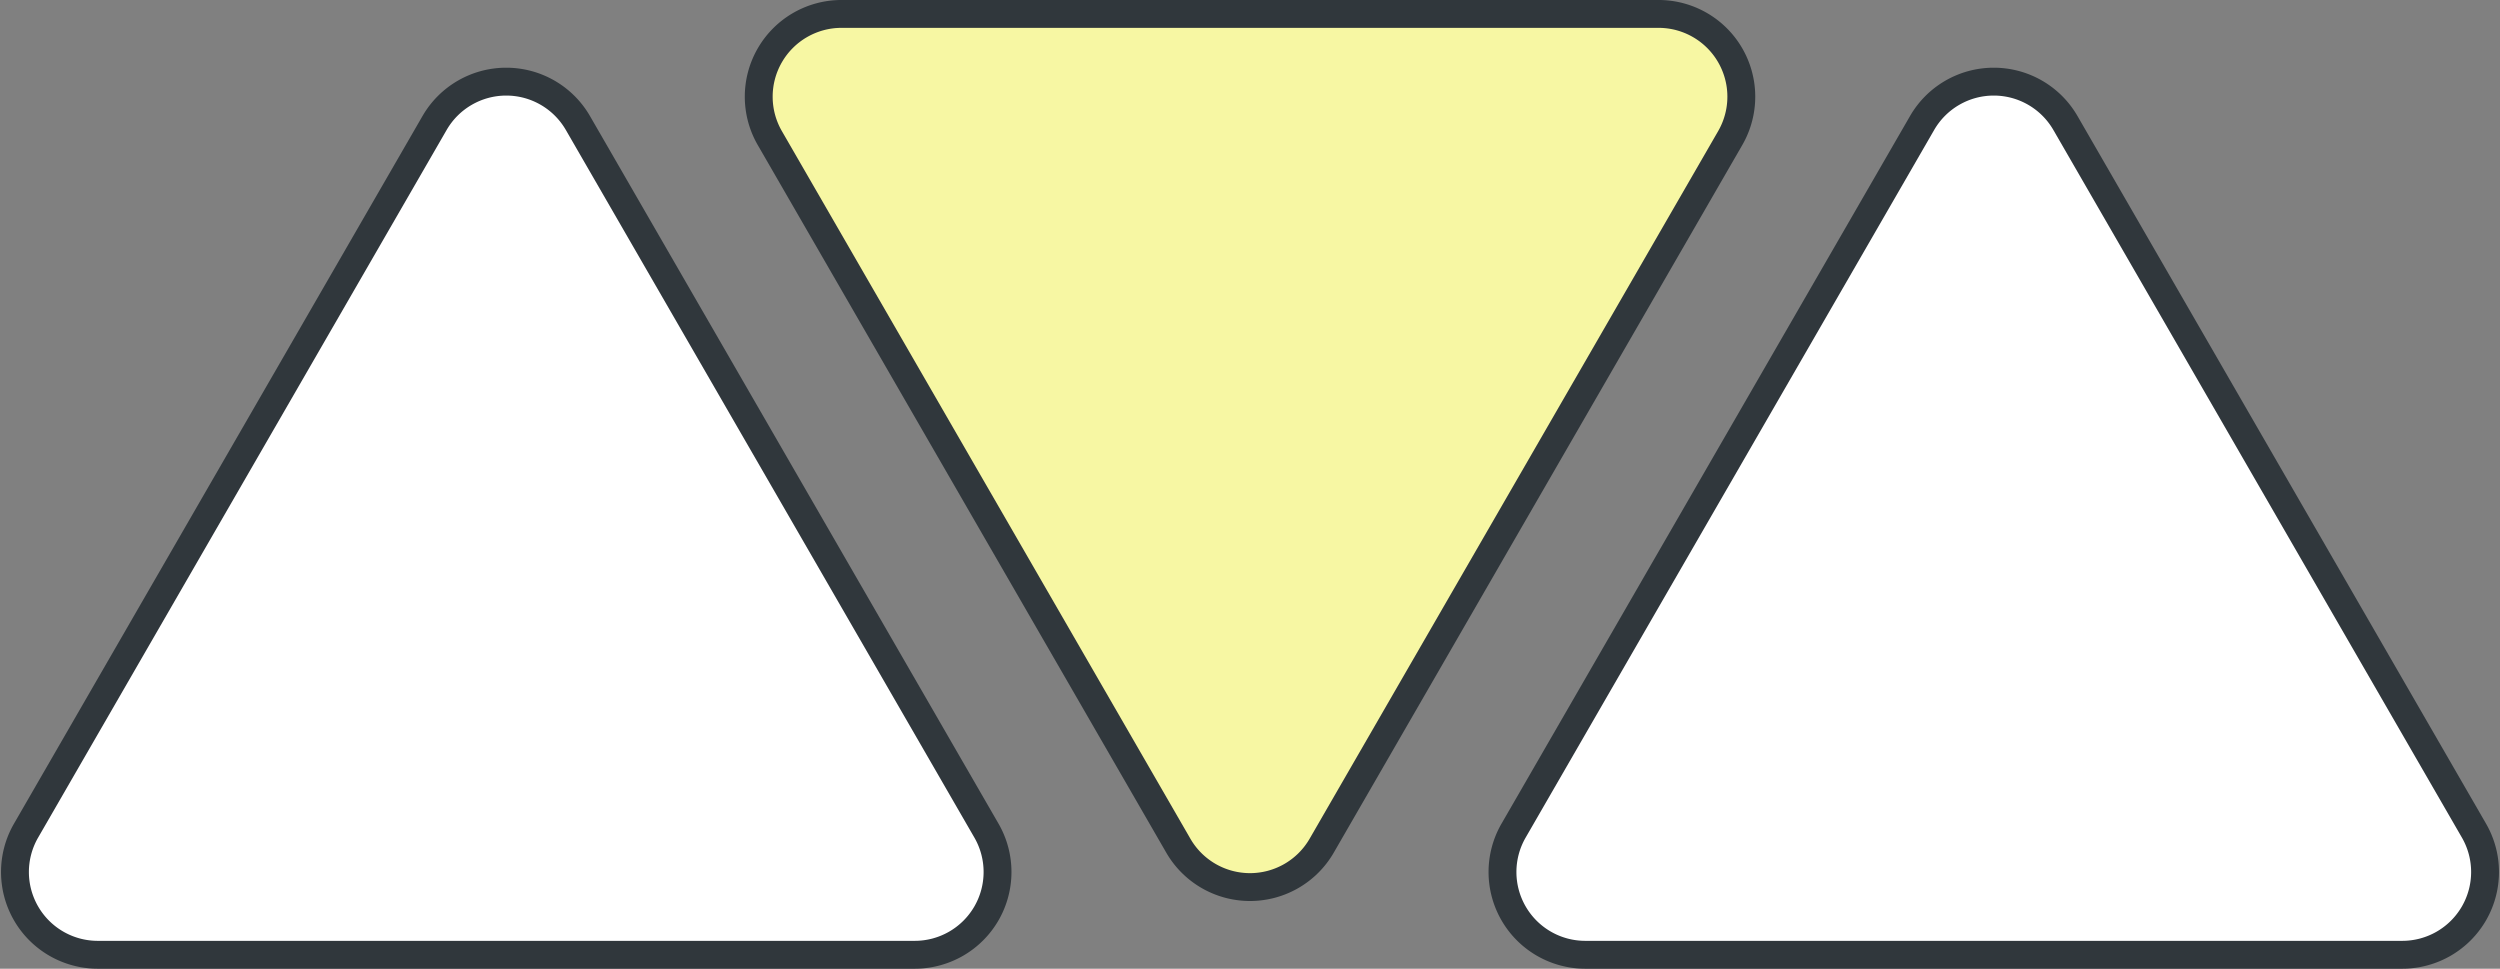 <svg xmlns="http://www.w3.org/2000/svg" width="269.142" height="104.289" viewBox="0 0 269.142 104.289">
  <rect x="0" y="0" width="269.142" height="104.289" fill="#808080" stroke="none"/>
  <g id="Group_1877" data-name="Group 1877" transform="translate(19188.262 24388.376)">
    <path id="Path_714" data-name="Path 714" d="M1.207,13.366,45.188,89.544a8.911,8.911,0,0,0,15.434,0L104.6,13.366A8.911,8.911,0,0,0,96.886,0H8.925A8.911,8.911,0,0,0,1.207,13.366Z" transform="translate(-18920.715 -24285.588) rotate(180)" fill="#fff" stroke="#30373c" stroke-linecap="round" stroke-linejoin="round" stroke-width="3"/>
    <path id="Path_715" data-name="Path 715" d="M1.207,13.366,45.188,89.544a8.911,8.911,0,0,0,15.434,0L104.6,13.366A8.911,8.911,0,0,0,96.886,0H8.925A8.911,8.911,0,0,0,1.207,13.366Z" transform="translate(-19080.857 -24285.588) rotate(180)" fill="#fff" stroke="#30373c" stroke-linecap="round" stroke-linejoin="round" stroke-width="3"/>
    <path id="Path_720" data-name="Path 720" d="M1.207,80.633,45.188,4.455a8.911,8.911,0,0,1,15.434,0L104.6,80.633A8.911,8.911,0,0,1,96.886,94H8.925A8.911,8.911,0,0,1,1.207,80.633Z" transform="translate(-19000.785 -24292.877) rotate(180)" fill="#f7f7a3" stroke="#30373c" stroke-linecap="round" stroke-linejoin="round" stroke-width="3"/>
  </g>
</svg>
